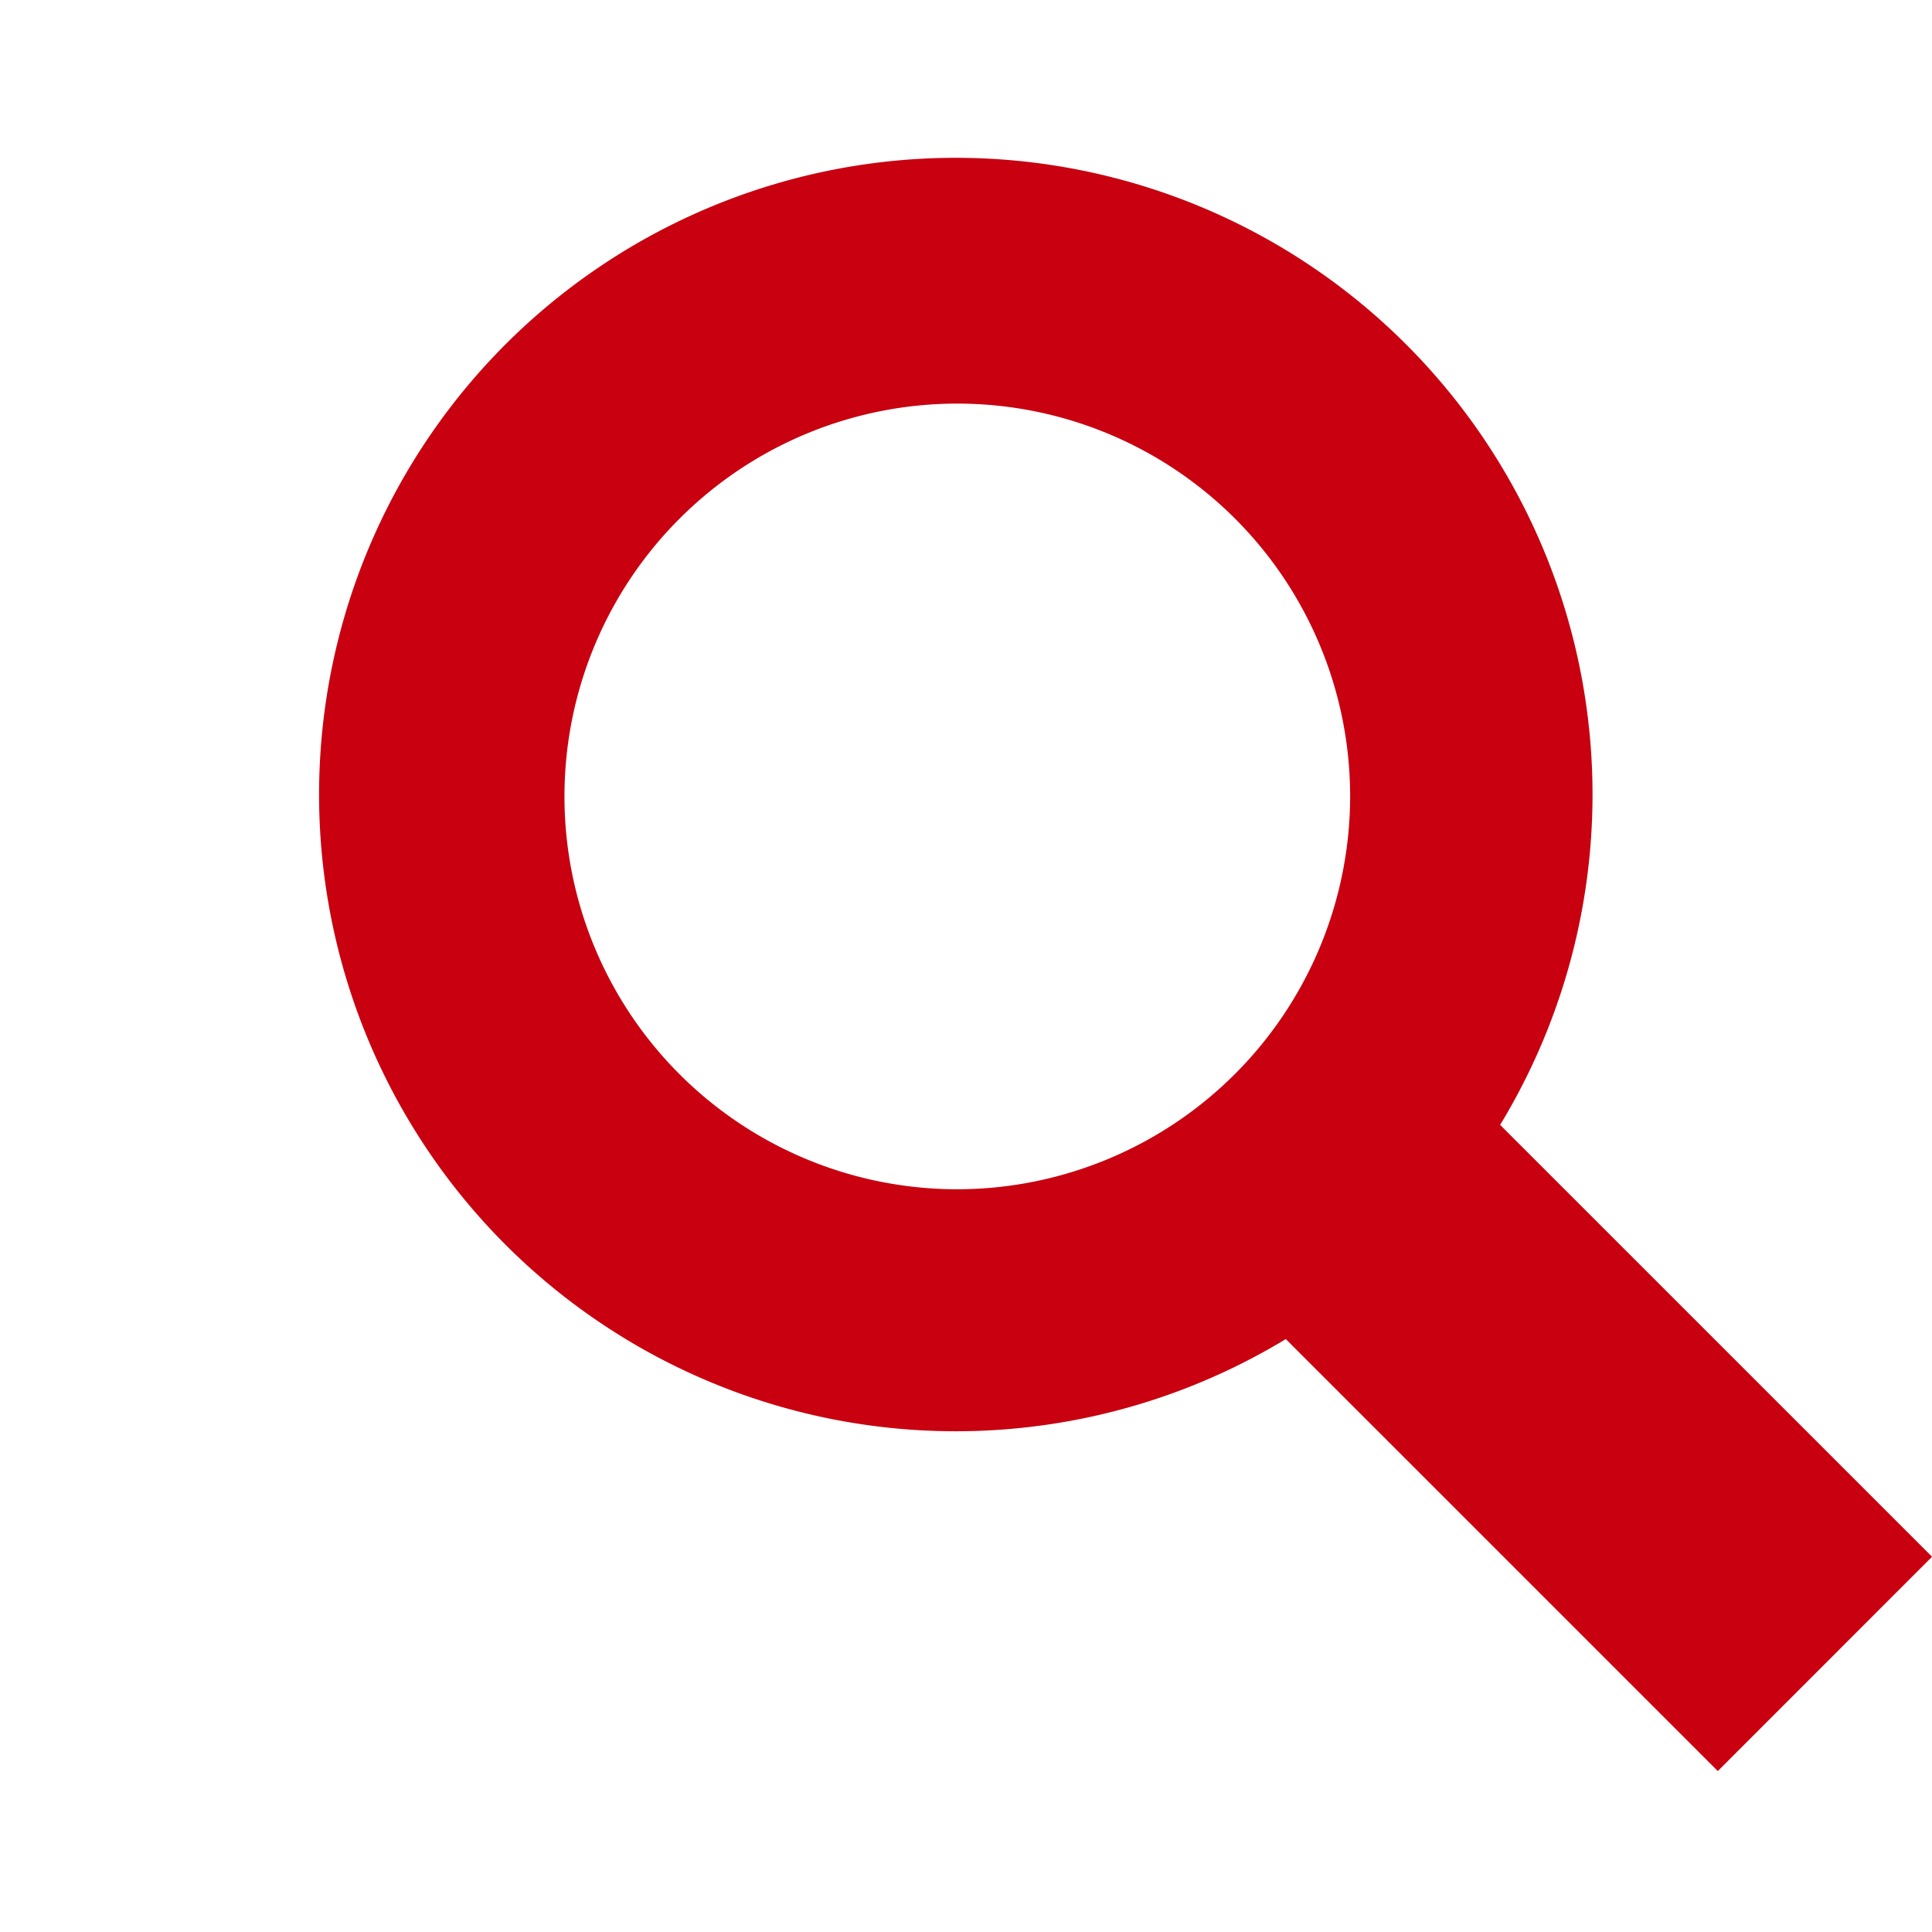 <svg xmlns="http://www.w3.org/2000/svg" width="30" height="30" viewBox="0 0 30 30">
  <g id="Grupo_1299" data-name="Grupo 1299" transform="translate(-468 -35.5)">
    <path id="Icon_map-search" data-name="Icon map-search" d="M19.733,16.407a9.887,9.887,0,1,0-3.328,3.326l6.708,6.708,3.327-3.328Zm-8.429,1a6.1,6.1,0,1,1,6.1-6.1,6.109,6.109,0,0,1-6.1,6.1Z" transform="translate(471.561 36.56)" fill="#c80010"/>
    <rect id="Retângulo_892" data-name="Retângulo 892" width="30" height="30" transform="translate(468 35.5)" fill="none"/>
  </g>
</svg>
